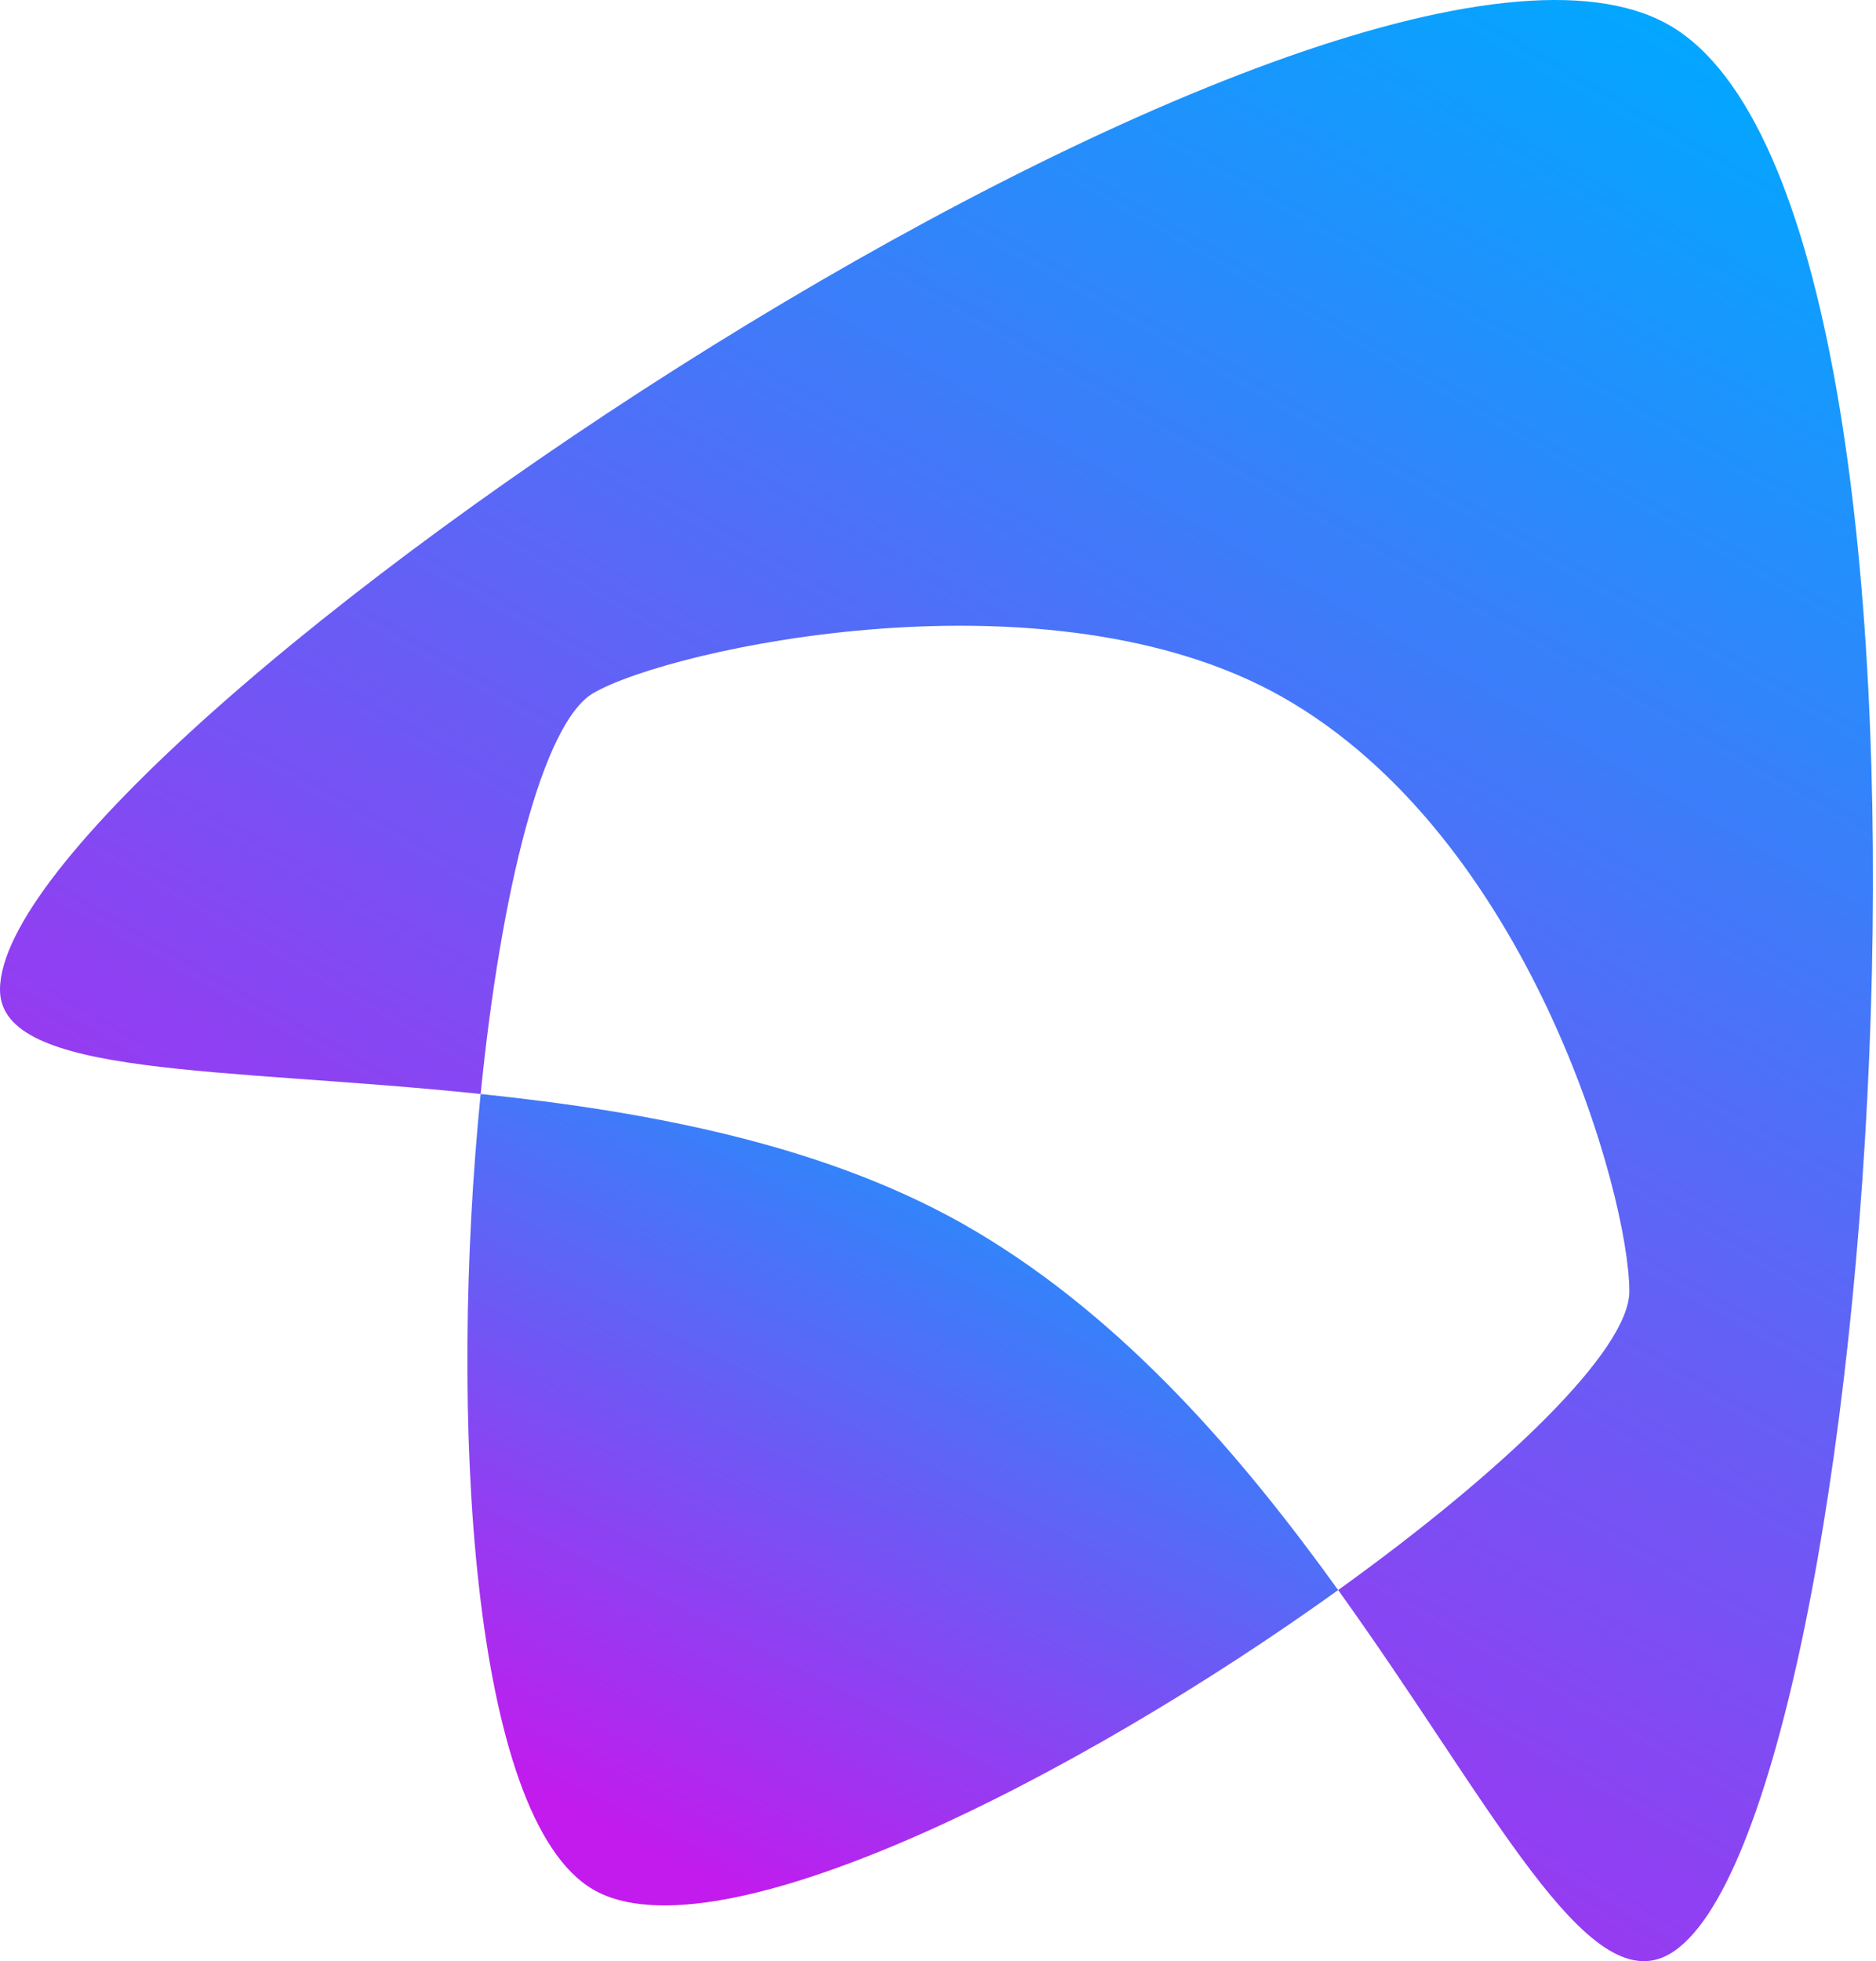 <?xml version="1.0" encoding="utf-8"?>
<svg xmlns="http://www.w3.org/2000/svg" width="490" height="512" viewBox="0 0 490 512" fill="none">
<path fill-rule="evenodd" clip-rule="evenodd" d="M436.082 6.613C351.26 -42.352 0 194.545 0 258.376C0 281.387 58.173 278.571 125.54 285.606C130.832 232.712 141.719 188.622 155.018 180.917C175.377 169.172 274.142 147.613 334.816 181.903C399.468 218.441 425.574 312.09 425.574 337.135C425.574 352.506 392.749 384.042 349.517 415.112C389.629 470.847 414.51 522.591 436.082 510.126C491.4 478.172 520.904 55.579 436.082 6.613Z" fill="url(#paint0_linear_6_35)"/>
<path fill-rule="evenodd" clip-rule="evenodd" d="M254.455 321.21C216.464 298.804 169.077 290.153 125.542 285.606C117.181 369.19 122.802 474.738 155.02 493.341C187.214 511.932 281.331 464.103 349.519 415.112C324.639 380.557 293.91 344.474 254.455 321.21Z" fill="url(#paint1_linear_6_35)"/>
<defs>
<linearGradient id="paint0_linear_6_35" x1="439.34" y1="4.037" x2="148.855" y2="508.598" gradientUnits="userSpaceOnUse">
<stop stop-color="#01A8FF"/>
<stop offset="1" stop-color="#C31AED"/>
</linearGradient>
<linearGradient id="paint1_linear_6_35" x1="326.336" y1="287.276" x2="213.537" y2="507.439" gradientUnits="userSpaceOnUse">
<stop stop-color="#01A8FF"/>
<stop offset="1" stop-color="#C31AED"/>
</linearGradient>
</defs>
</svg>